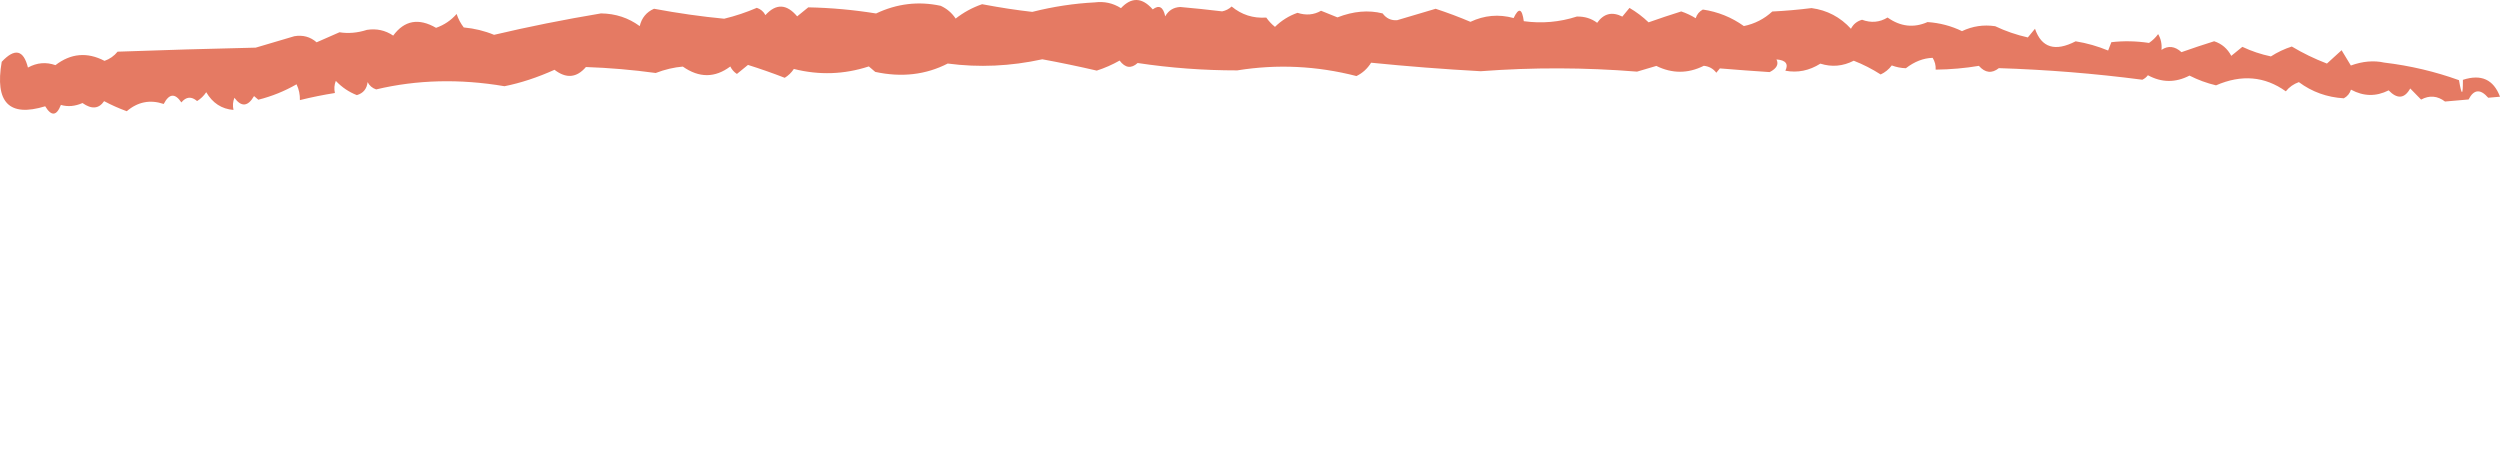 <?xml version="1.0" encoding="UTF-8"?> <svg xmlns="http://www.w3.org/2000/svg" viewBox="0 0 159.856 30.437" fill="none"><path opacity="0.804" fill-rule="evenodd" clip-rule="evenodd" d="M159.856 6.184C159.605 6.206 159.354 6.228 159.103 6.25C158.6 5.671 158.182 5.708 157.847 6.36C157.345 6.404 156.843 6.448 156.34 6.492C155.853 6.123 155.343 6.081 154.811 6.368C154.58 6.131 154.348 5.894 154.116 5.657C153.75 6.311 153.29 6.351 152.735 5.778C151.931 6.184 151.129 6.169 150.327 5.731C150.25 5.977 150.098 6.162 149.87 6.286C148.794 6.222 147.836 5.877 146.995 5.251C146.66 5.369 146.382 5.565 146.161 5.839C144.814 4.875 143.326 4.748 141.699 5.457C141.118 5.321 140.552 5.113 140 4.834C139.107 5.297 138.22 5.289 137.341 4.81C137.247 4.935 137.129 5.032 136.986 5.098C133.938 4.701 130.88 4.455 127.812 4.357C127.363 4.714 126.936 4.665 126.534 4.211C125.649 4.361 124.728 4.441 123.771 4.453C123.785 4.181 123.721 3.93 123.579 3.698C122.987 3.716 122.417 3.937 121.865 4.363C121.554 4.353 121.254 4.293 120.964 4.184C120.776 4.436 120.54 4.628 120.255 4.761C119.708 4.411 119.134 4.118 118.533 3.882C117.839 4.238 117.128 4.3 116.399 4.069C115.687 4.518 114.942 4.669 114.161 4.522C114.374 4.086 114.184 3.845 113.592 3.8C113.749 4.11 113.605 4.38 113.157 4.61C112.088 4.54 111.026 4.461 109.973 4.374C109.896 4.466 109.82 4.559 109.744 4.651C109.55 4.391 109.285 4.243 108.946 4.207C107.937 4.712 106.925 4.715 105.91 4.215C105.499 4.337 105.088 4.458 104.677 4.58C101.346 4.311 98.014 4.302 94.679 4.554C92.299 4.423 89.964 4.241 87.672 4.01C87.436 4.39 87.124 4.675 86.735 4.863C84.202 4.211 81.661 4.09 79.111 4.501C76.964 4.502 74.841 4.345 72.743 4.029C72.333 4.402 71.949 4.35 71.591 3.873C71.125 4.137 70.638 4.351 70.129 4.515C68.969 4.246 67.809 4.004 66.649 3.791C64.61 4.237 62.593 4.327 60.6 4.063C59.197 4.783 57.652 4.961 55.965 4.597C55.828 4.48 55.692 4.364 55.555 4.247C53.976 4.763 52.378 4.817 50.761 4.409C50.607 4.643 50.413 4.831 50.178 4.975C49.399 4.673 48.616 4.399 47.828 4.151C47.592 4.343 47.356 4.535 47.12 4.728C46.934 4.609 46.794 4.45 46.698 4.25C45.717 4.987 44.705 4.99 43.662 4.258C43.099 4.304 42.52 4.44 41.927 4.667C40.442 4.464 38.955 4.337 37.465 4.286C36.873 4.979 36.203 5.038 35.456 4.462C34.361 4.956 33.295 5.306 32.258 5.513C29.398 5.029 26.663 5.097 24.052 5.717C23.805 5.634 23.623 5.478 23.505 5.25C23.455 5.687 23.226 5.964 22.818 6.082C22.309 5.885 21.861 5.581 21.473 5.171C21.373 5.423 21.354 5.682 21.415 5.947C20.661 6.066 19.915 6.217 19.177 6.401C19.186 6.046 19.114 5.71 18.962 5.39C18.192 5.832 17.378 6.161 16.518 6.376C16.427 6.298 16.335 6.22 16.244 6.143C15.852 6.821 15.433 6.857 14.989 6.252C14.888 6.505 14.869 6.764 14.93 7.029C14.178 6.971 13.597 6.593 13.186 5.896C13.032 6.129 12.838 6.318 12.603 6.461C12.238 6.15 11.903 6.179 11.598 6.549C11.193 5.945 10.816 5.978 10.468 6.648C9.598 6.355 8.81 6.51 8.105 7.112C7.605 6.931 7.122 6.716 6.657 6.467C6.322 6.961 5.861 7.002 5.275 6.588C4.795 6.799 4.334 6.839 3.894 6.709C3.619 7.419 3.284 7.448 2.89 6.796C0.586 7.502 -0.34 6.554 0.11 3.952C0.946 3.06 1.505 3.183 1.787 4.32C2.358 4.005 2.944 3.954 3.545 4.166C4.531 3.408 5.578 3.316 6.684 3.892C7.019 3.774 7.298 3.578 7.519 3.304C10.412 3.2 13.357 3.114 16.353 3.046C17.175 2.802 17.997 2.559 18.82 2.316C19.366 2.223 19.842 2.353 20.245 2.705C20.733 2.491 21.22 2.277 21.708 2.063C22.27 2.155 22.856 2.104 23.465 1.909C24.082 1.814 24.641 1.937 25.142 2.277C25.858 1.302 26.771 1.136 27.883 1.78C28.402 1.597 28.84 1.302 29.197 0.893C29.303 1.21 29.454 1.496 29.652 1.754C30.343 1.819 30.99 1.977 31.591 2.227C33.761 1.713 36.041 1.257 38.43 0.857C39.36 0.869 40.185 1.14 40.905 1.67C41.031 1.141 41.336 0.771 41.82 0.56C43.363 0.848 44.858 1.06 46.305 1.197C47.021 1.024 47.717 0.791 48.394 0.5C48.641 0.583 48.823 0.738 48.942 0.967C49.62 0.217 50.298 0.243 50.973 1.046C51.209 0.854 51.446 0.662 51.682 0.47C53.136 0.498 54.582 0.629 56.018 0.862C57.354 0.229 58.732 0.065 60.15 0.372C60.546 0.552 60.865 0.824 61.107 1.188C61.617 0.788 62.181 0.481 62.799 0.269C63.95 0.487 65.019 0.65 66.005 0.76C67.354 0.421 68.686 0.219 70 0.153C70.608 0.075 71.167 0.198 71.677 0.521C72.352 -0.199 73.029 -0.173 73.709 0.601C74.116 0.294 74.382 0.442 74.507 1.045C74.716 0.668 75.036 0.469 75.467 0.447C76.362 0.526 77.256 0.619 78.148 0.727C78.382 0.678 78.584 0.575 78.754 0.416C79.393 0.946 80.131 1.181 80.967 1.123C81.125 1.347 81.31 1.545 81.525 1.718C81.938 1.311 82.418 1.012 82.964 0.82C83.513 0.996 84.015 0.952 84.471 0.688C84.821 0.829 85.171 0.97 85.52 1.111C86.539 0.714 87.501 0.63 88.409 0.858C88.64 1.173 88.947 1.318 89.332 1.292C90.154 1.048 90.977 0.805 91.799 0.561C92.567 0.814 93.308 1.092 94.023 1.396C94.914 0.975 95.835 0.894 96.785 1.154C97.109 0.47 97.326 0.536 97.435 1.355C98.594 1.514 99.724 1.415 100.826 1.058C101.326 1.047 101.759 1.181 102.126 1.459C102.546 0.863 103.082 0.73 103.736 1.061C103.889 0.876 104.041 0.691 104.194 0.506C104.633 0.763 105.04 1.07 105.413 1.428C106.099 1.185 106.796 0.953 107.503 0.731C107.829 0.842 108.137 0.986 108.427 1.165C108.503 0.919 108.656 0.735 108.884 0.61C109.849 0.753 110.723 1.105 111.507 1.667C112.202 1.523 112.808 1.213 113.324 0.736C114.157 0.695 114.995 0.622 115.835 0.517C116.83 0.651 117.67 1.092 118.355 1.84C118.5 1.55 118.736 1.357 119.064 1.263C119.643 1.478 120.187 1.43 120.696 1.12C121.517 1.703 122.369 1.8 123.252 1.411C124.032 1.464 124.766 1.657 125.454 1.991C126.131 1.67 126.838 1.565 127.577 1.676C128.239 1.991 128.935 2.231 129.664 2.394C129.817 2.209 129.969 2.024 130.122 1.839C130.539 3.052 131.406 3.32 132.722 2.641C133.436 2.757 134.128 2.954 134.799 3.231C134.867 3.053 134.936 2.876 135.005 2.698C135.784 2.607 136.586 2.622 137.413 2.745C137.64 2.591 137.835 2.402 137.996 2.18C138.173 2.477 138.245 2.814 138.211 3.19C138.636 2.901 139.062 2.949 139.489 3.335C140.175 3.092 140.872 2.86 141.579 2.638C142.063 2.795 142.427 3.106 142.673 3.571C142.909 3.379 143.146 3.187 143.382 2.995C143.968 3.272 144.577 3.476 145.207 3.607C145.623 3.339 146.069 3.128 146.543 2.975C147.25 3.398 147.999 3.762 148.79 4.065C149.102 3.781 149.414 3.496 149.727 3.211C149.924 3.537 150.121 3.863 150.319 4.189C151.071 3.916 151.783 3.854 152.453 4.002C154.106 4.199 155.699 4.574 157.233 5.127C157.406 6.141 157.49 6.134 157.484 5.105C158.653 4.723 159.443 5.083 159.856 6.184Z" fill="#DF5A3D"></path></svg> 